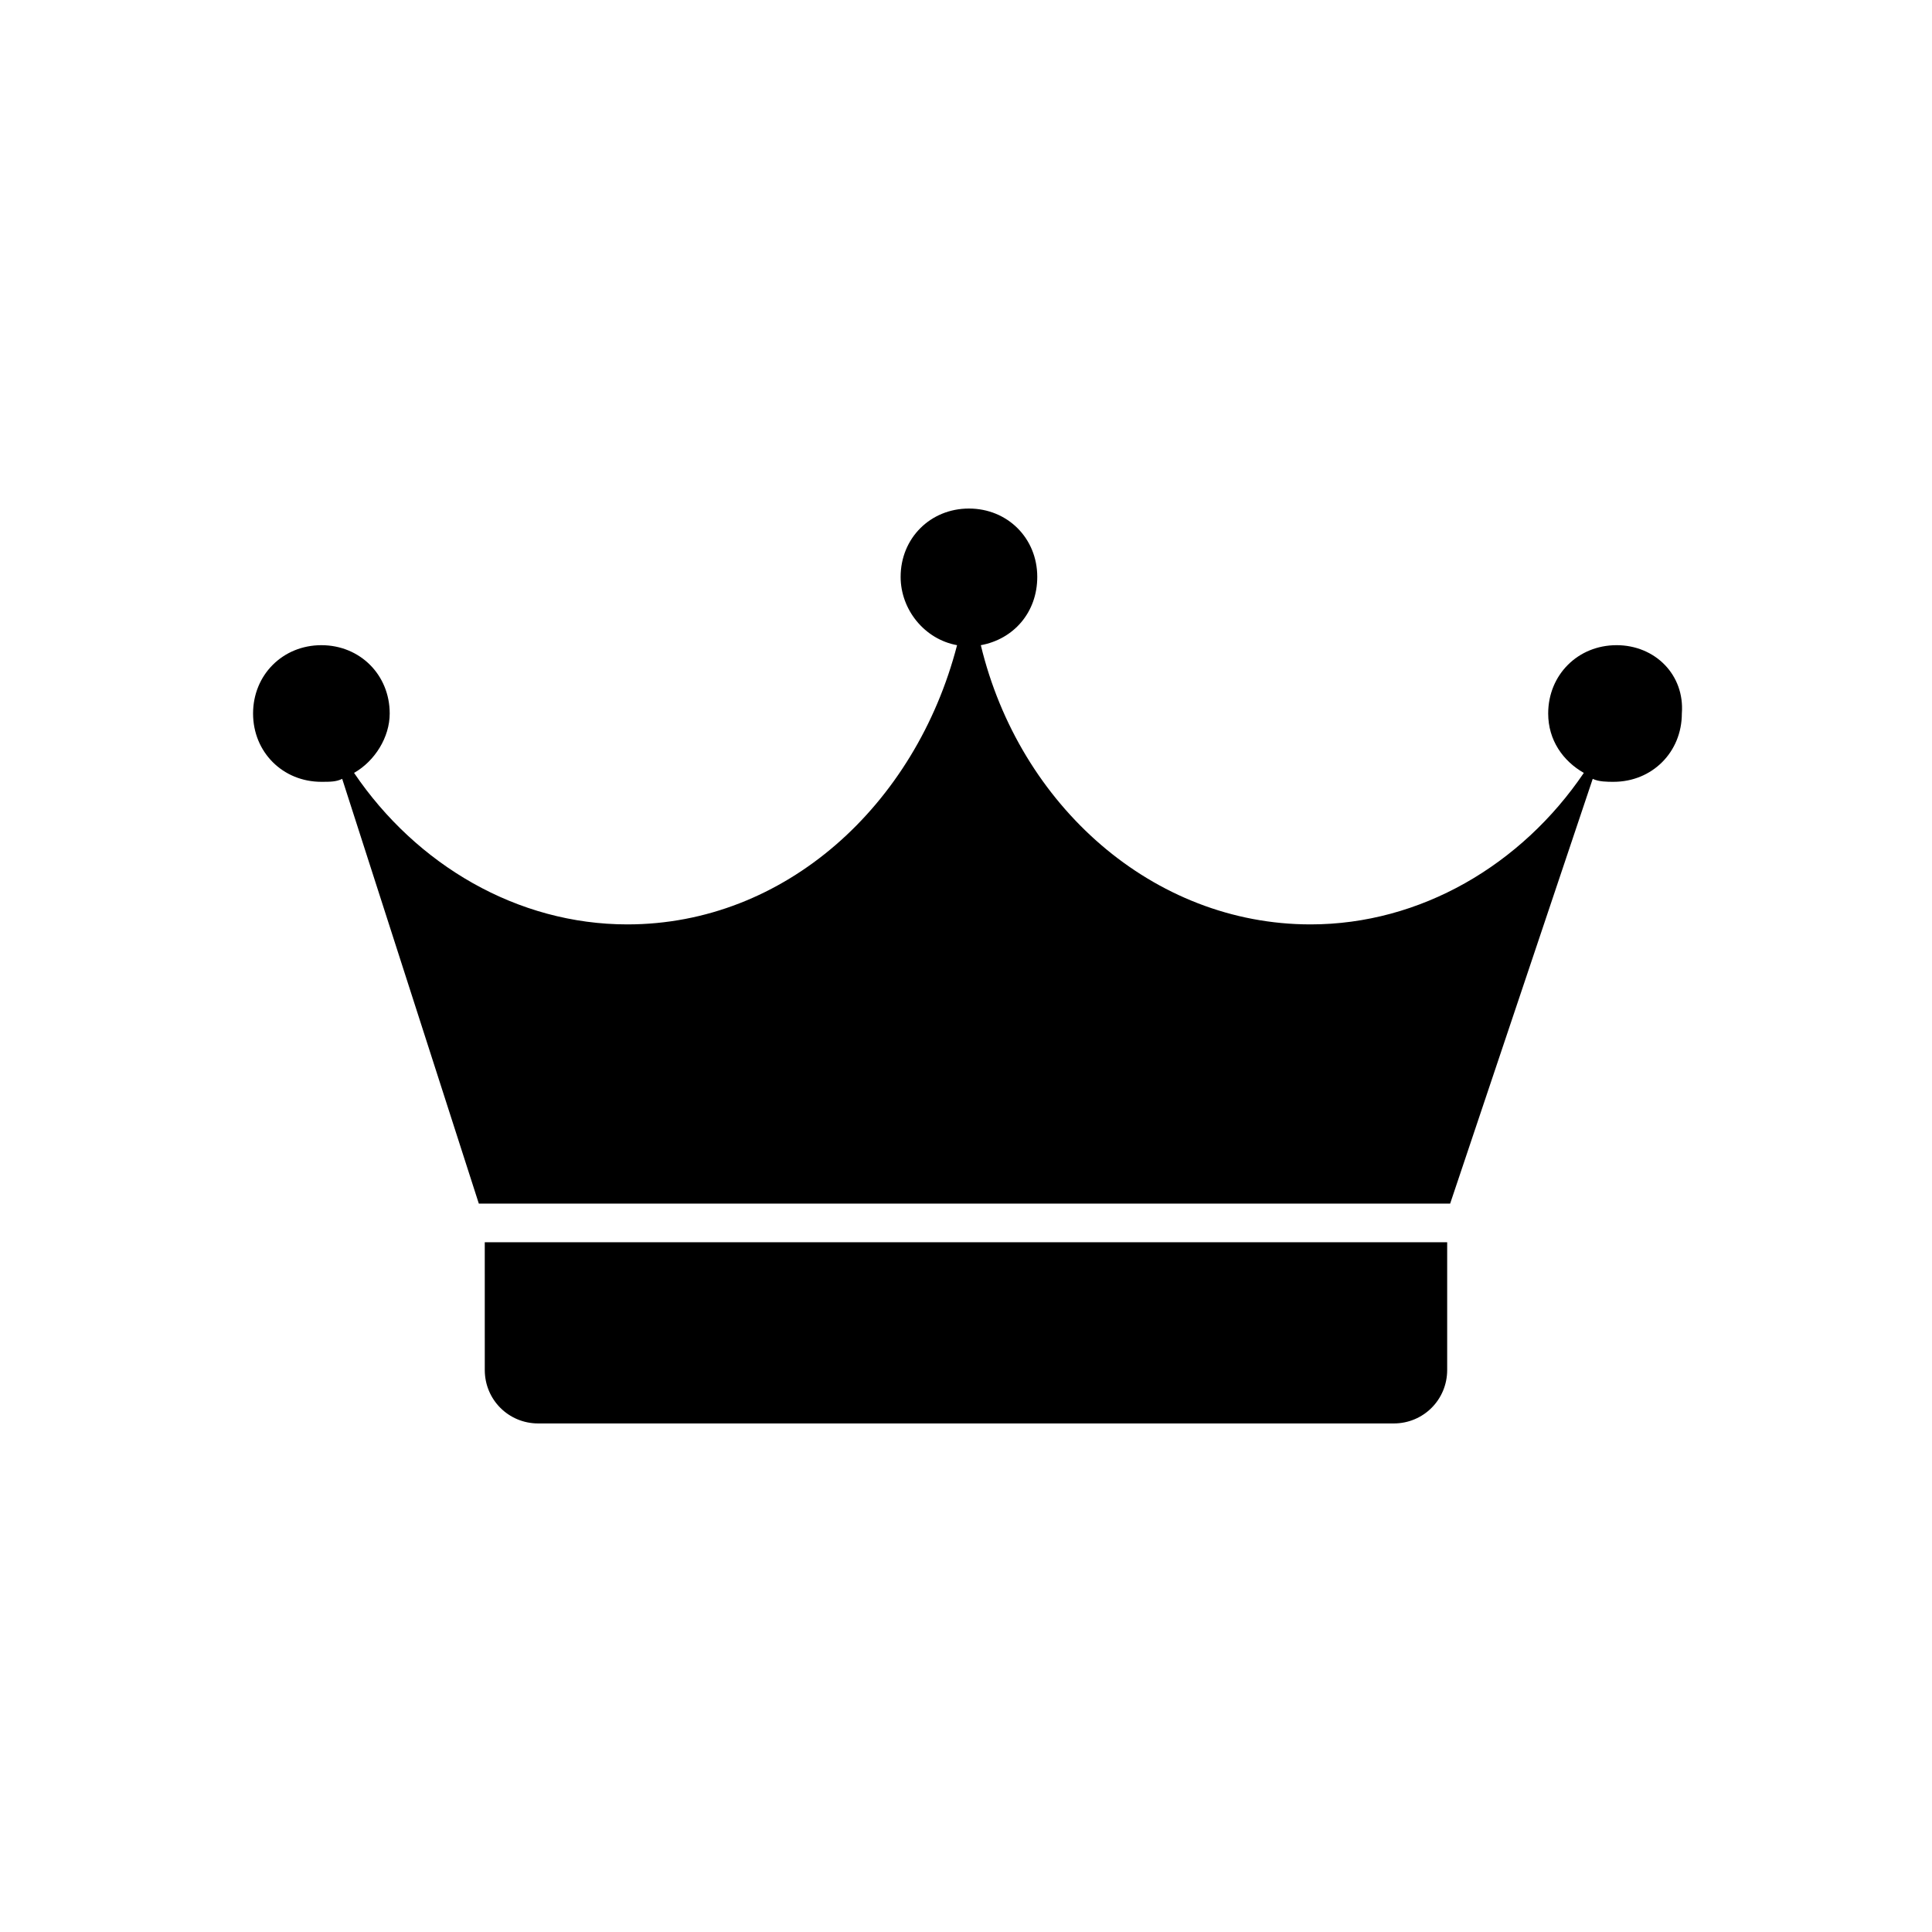 <?xml version="1.0" encoding="UTF-8"?>
<!-- Uploaded to: SVG Repo, www.svgrepo.com, Generator: SVG Repo Mixer Tools -->
<svg fill="#000000" width="800px" height="800px" version="1.1" viewBox="144 144 512 512" xmlns="http://www.w3.org/2000/svg">
 <g>
  <path d="m272.47 507.06c0 7.871 6.297 14.168 14.168 14.168h226.71c7.871 0 14.168-6.297 14.168-14.168v-33.852h-255.05z"/>
  <path d="m572.39 314.98c-10.234 0-18.105 7.871-18.105 18.105 0 7.086 3.938 12.594 9.445 15.742-16.531 24.402-43.297 40.148-72.422 40.148-41.723 0-77.145-31.488-87.379-73.996 8.66-1.574 14.957-8.66 14.957-18.105 0-10.234-7.871-18.105-18.105-18.105s-18.105 7.871-18.105 18.105c0 8.66 6.297 16.531 14.957 18.105-11.02 42.508-45.656 73.996-87.379 73.996-29.125 0-55.891-15.742-72.422-40.148 5.512-3.148 9.445-9.445 9.445-15.742 0-10.234-7.871-18.105-18.105-18.105s-18.105 7.871-18.105 18.105c0 10.234 7.871 18.105 18.105 18.105 2.363 0 3.938 0 5.512-0.789l36.211 112.57h257.41l37.785-112.57c1.574 0.789 3.938 0.789 5.512 0.789 10.234 0 18.105-7.871 18.105-18.105 0.785-10.238-7.086-18.109-17.32-18.109z"/>
 </g>
</svg>